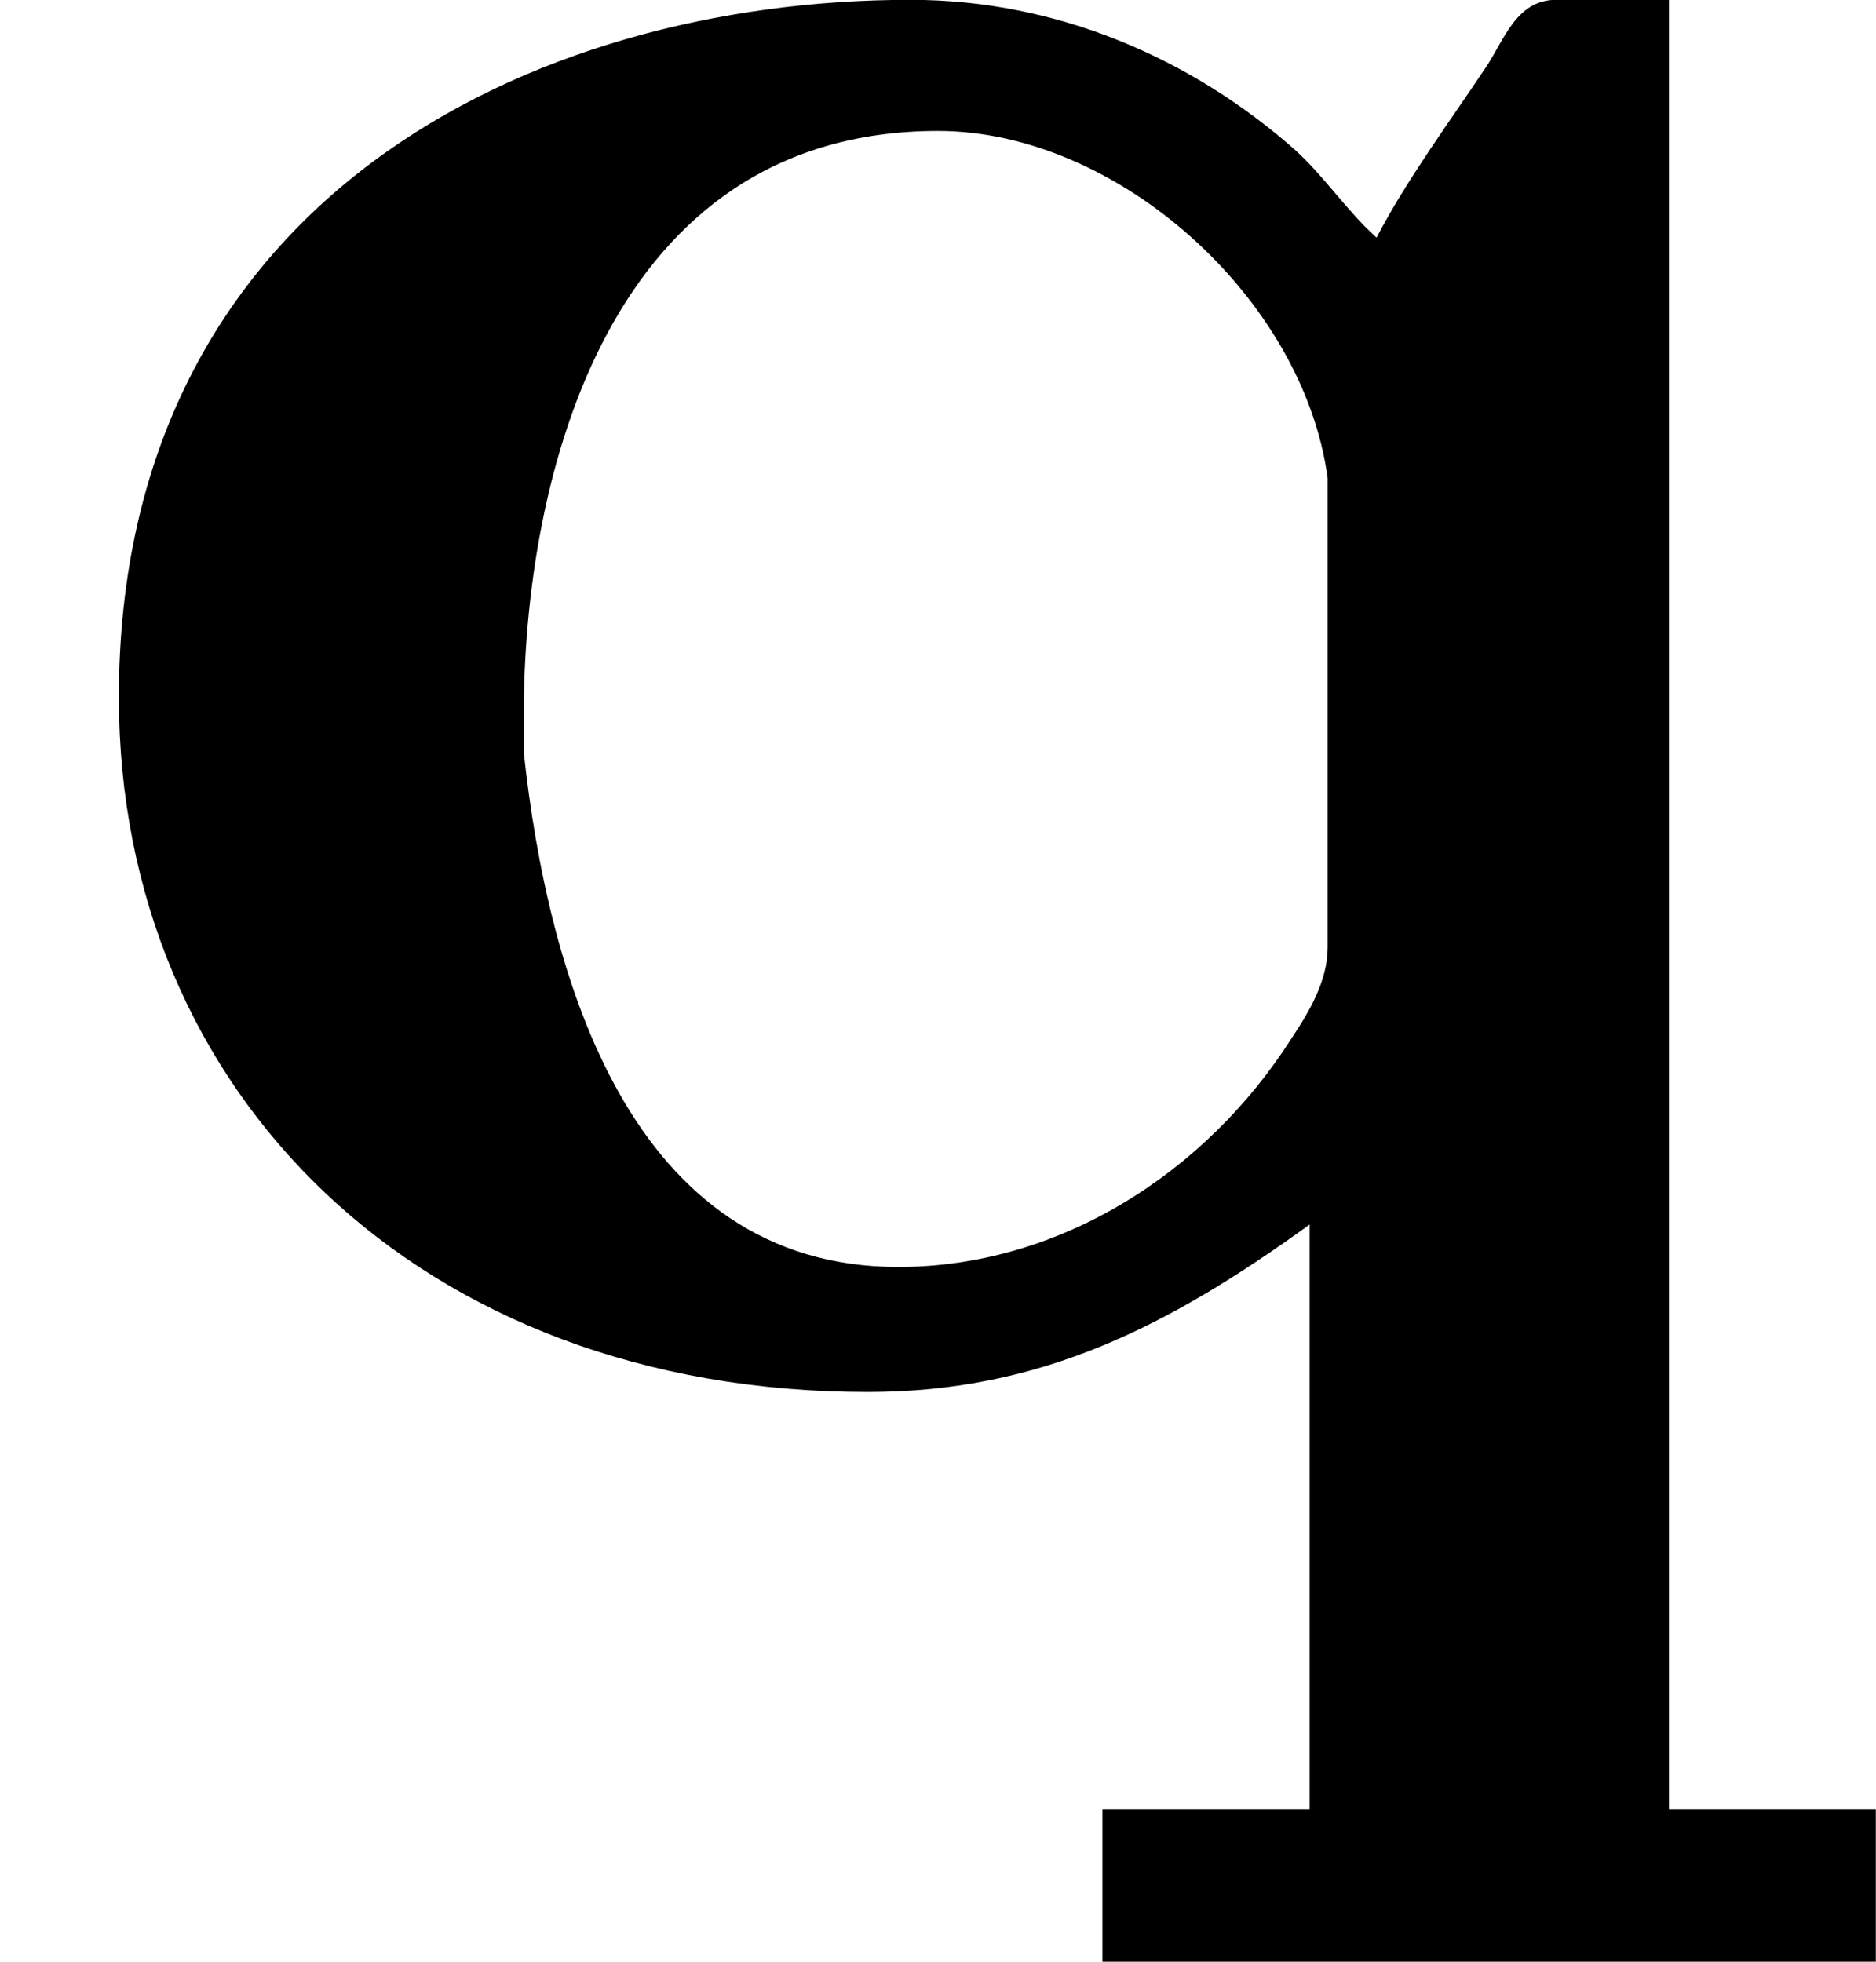 <?xml version='1.0' encoding='UTF-8'?>
<!-- This file was generated by dvisvgm 2.13.3 -->
<svg version='1.1' xmlns='http://www.w3.org/2000/svg' xmlns:xlink='http://www.w3.org/1999/xlink' width='11.047pt' height='11.549pt' viewBox='52.464 1096.521 11.047 11.549'>
<defs>
<path id='g10-113' d='M3.856-.439V1.282H3.246V1.731H5.523V1.282H4.914V-4.044H4.582C4.465-4.044 4.429-3.927 4.376-3.847C4.268-3.685 4.142-3.515 4.053-3.344C3.963-3.425 3.9-3.524 3.811-3.604C3.506-3.873 3.111-4.044 2.681-4.044C1.56-4.044 .35-3.452 .35-1.991C.35-.825 1.237 .054 2.555 .054C3.058 .054 3.434-.134 3.856-.439ZM1.542-1.829V-1.937C1.542-2.645 1.793-3.658 2.762-3.658C3.291-3.658 3.838-3.165 3.909-2.636V-1.255C3.909-1.157 3.856-1.067 3.802-.986C3.551-.592 3.12-.314 2.645-.314C1.856-.314 1.614-1.166 1.542-1.829Z'/>
</defs>
<g id='page3' transform='matrix(2 0 0 2 0 0)'>
<use x='26.232' y='552.304' xlink:href='#g10-113'/>
</g>
</svg>